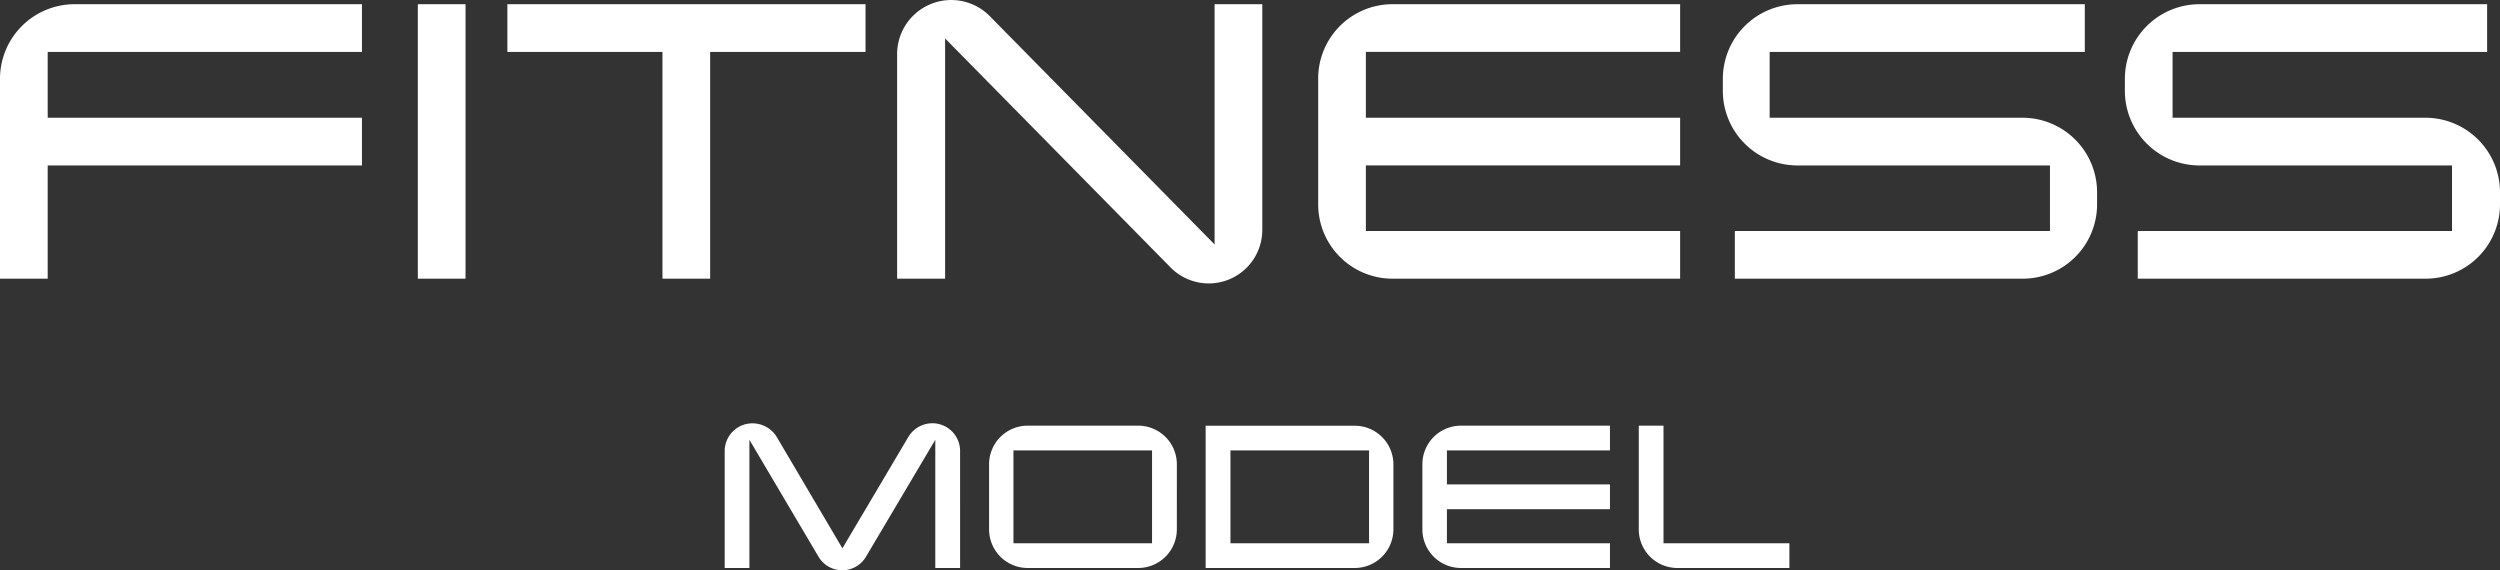 <svg xmlns="http://www.w3.org/2000/svg" width="255.28" height="58.233" viewBox="0 0 255.28 58.233">
  <rect x="0" y="0" width="255.28" height="58.233" fill="#333333" stroke="none"/>
  <g id="グループ_14" data-name="グループ 14" transform="translate(-735 -1534.018)">
    <g id="グループ_11" data-name="グループ 11" transform="translate(809 1577.237)">
      <path id="パス_51" data-name="パス 51" d="M772.558,100.159h-2.533V87.068l-7.054,11.9a2.814,2.814,0,0,1-4.893,0l-7.035-11.9v13.09H748.52V88.23a2.832,2.832,0,0,1,2.841-2.841,2.9,2.9,0,0,1,2.515,1.462l6.663,11.3,6.69-11.3a2.878,2.878,0,0,1,2.478-1.471,2.832,2.832,0,0,1,2.85,2.85Z" transform="translate(-748.52 -85.38)" fill="#fff"/>
      <path id="パス_52" data-name="パス 52" d="M797.432,96.235a3.949,3.949,0,0,1-3.949,3.949H782.209a3.94,3.94,0,0,1-3.949-3.949V89.6a3.94,3.94,0,0,1,3.949-3.949h11.248a3.949,3.949,0,0,1,3.976,3.949ZM794.9,97.66V88.174H780.747V97.66Z" transform="translate(-751.262 -85.405)" fill="#fff"/>
      <path id="パス_53" data-name="パス 53" d="M821.792,96.236a3.949,3.949,0,0,1-3.949,3.949H802.62V85.66h15.224a3.949,3.949,0,0,1,3.949,3.94Zm-2.487,1.425V88.175H805.153v9.486Z" transform="translate(-753.509 -85.406)" fill="#fff"/>
      <path id="パス_54" data-name="パス 54" d="M846.154,100.184H830.931A3.94,3.94,0,0,1,827,96.235V89.6a3.94,3.94,0,0,1,3.949-3.949h15.205v2.524H829.505V91.65h16.649v2.533H829.505V97.66h16.649Z" transform="translate(-755.757 -85.405)" fill="#fff"/>
      <path id="パス_55" data-name="パス 55" d="M866.718,100.184H855.289a3.94,3.94,0,0,1-3.949-3.949V85.65h2.524V97.66h12.854Z" transform="translate(-758.001 -85.405)" fill="#fff"/>
    </g>
    <g id="グループ_8" data-name="グループ 8" transform="translate(735 1534.018)">
      <path id="パス_68" data-name="パス 68" d="M490.9,1196.293H458.81v11.563h-4.87v-20.407a7.619,7.619,0,0,1,7.619-7.619H490.9v4.87H458.81v6.722H490.9Z" transform="translate(-453.94 -1179.4)" fill="#fff"/>
      <path id="パス_69" data-name="パス 69" d="M473.09,1207.856h-4.87V1179.83h4.87Z" transform="translate(-425.554 -1179.4)" fill="#fff"/>
      <path id="パス_70" data-name="パス 70" d="M507.851,1184.7H491.986v23.156h-4.87V1184.7H471.28v-4.87h36.571Z" transform="translate(-419.471 -1179.4)" fill="#fff"/>
      <path id="パス_71" data-name="パス 71" d="M521.888,1180.117v23.006a5.468,5.468,0,0,1-9.382,3.855L489.5,1183.613v24.53h-4.9v-23.006a5.528,5.528,0,0,1,9.412-3.854l23.006,23.365v-24.53Z" transform="translate(-392.993 -1179.686)" fill="#fff"/>
      <path id="パス_72" data-name="パス 72" d="M535.95,1207.856h-29.34a7.59,7.59,0,0,1-7.619-7.62v-12.787a7.59,7.59,0,0,1,7.619-7.62H535.95v4.87H503.86v6.723H535.95v4.87H503.86v6.693H535.95Z" transform="translate(-364.389 -1179.4)" fill="#fff"/>
      <path id="パス_73" data-name="パス 73" d="M551.034,1200.237a7.589,7.589,0,0,1-7.619,7.619h-29.37v-4.87h32.179v-6.692H520.439a7.619,7.619,0,0,1-7.619-7.619v-1.225a7.619,7.619,0,0,1,7.619-7.619h29.341v4.87H517.6v6.722h25.815a7.619,7.619,0,0,1,7.619,7.619Z" transform="translate(-336.897 -1179.4)" fill="#fff"/>
      <path id="パス_74" data-name="パス 74" d="M564.864,1200.237a7.59,7.59,0,0,1-7.619,7.619h-29.37v-4.87h32.089v-6.692H534.179a7.619,7.619,0,0,1-7.619-7.619v-1.225a7.619,7.619,0,0,1,7.619-7.619h29.37v4.87H531.43v6.722h25.815a7.619,7.619,0,0,1,7.619,7.619Z" transform="translate(-309.584 -1179.4)" fill="#fff"/>
    </g>
  </g>
</svg>
